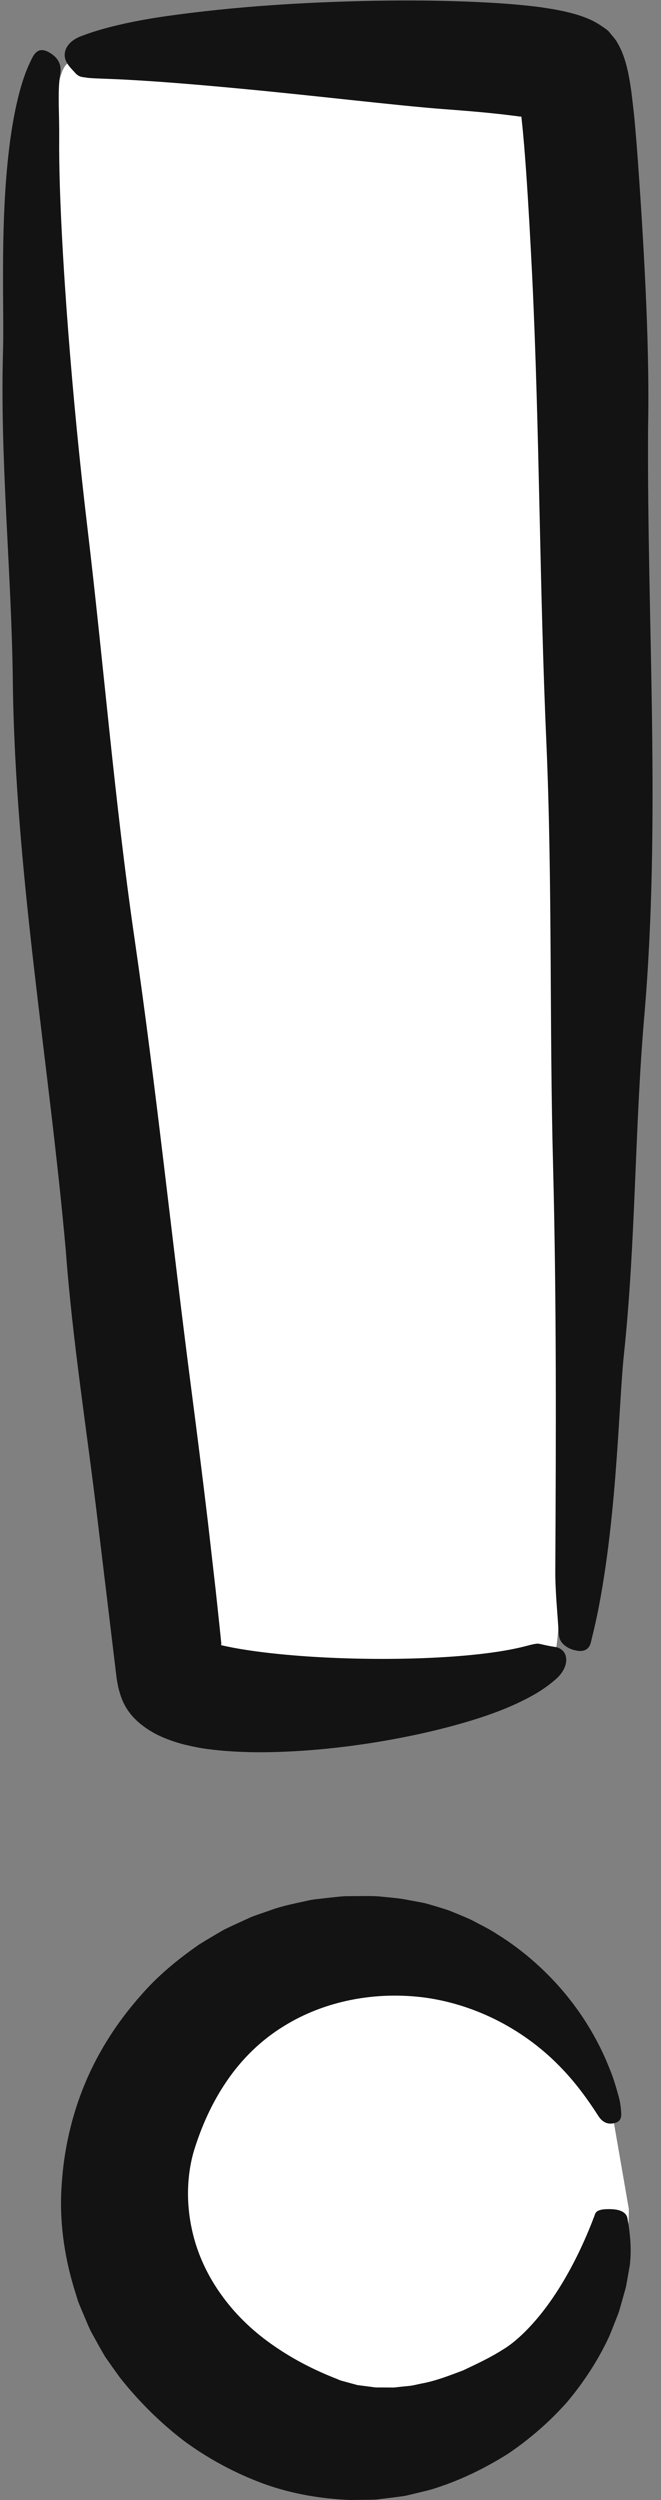 <?xml version="1.0" encoding="UTF-8"?><svg xmlns="http://www.w3.org/2000/svg" xmlns:xlink="http://www.w3.org/1999/xlink" height="500.1" preserveAspectRatio="xMidYMid meet" version="1.0" viewBox="-0.5 -0.1 132.4 500.1" width="132.4" zoomAndPan="magnify"><rect x="-0.5" y="-0.1" width="132.4" height="500.1" fill="#808080" stroke="none"/><g id="Layer_2"><g><g id="change1_1"><path d="M125.458,441.805c0,28.016-22.711,50.727-50.727,50.727 c-28.016,0-50.727-22.711-50.727-50.727s22.711-50.727,50.727-50.727 c21.996,0,40.723,14.001,47.754,33.577L125.458,441.805z M110.935,329.35 c2.511-13.751,12.558-308.804,3.919-316.534 c-6.887-6.162-94.282-6.177-101.886-0.171 C0.228,22.709,28.525,305.258,31.719,335.543 C33.126,348.891,108.882,340.595,110.935,329.35z" fill="#fff"/></g><g id="change2_1"><path d="M125.185,443.681c0.556,3.057,0.845,6.255,0.463,9.397l-0.654,3.678 c-0.086,0.624-0.277,1.216-0.444,1.819l-0.512,1.808l-0.518,1.816 c-0.193,0.599-0.447,1.173-0.669,1.763c-0.473,1.167-0.902,2.365-1.423,3.519 c-2.149,4.599-4.972,8.908-8.297,12.887c-3.433,3.878-7.392,7.339-11.784,10.327 c-4.476,2.824-9.318,5.228-14.513,6.901c-1.361,0.47-2.772,0.741-4.174,1.103 c-0.704,0.166-1.409,0.343-2.119,0.492l-2.149,0.287l-2.163,0.269 c-0.723,0.076-1.448,0.205-2.175,0.192L69.67,500 c-5.844-0.228-11.755-1.219-17.365-3.252 c-5.589-2.056-10.917-4.897-15.796-8.454 c-4.803-3.649-9.153-7.936-12.976-12.766c-0.995-1.364-1.979-2.749-2.95-4.15 c-0.876-1.454-1.69-2.954-2.516-4.454c-0.434-0.741-0.778-1.523-1.109-2.313 l-1.007-2.369c-0.313-0.799-0.7-1.576-0.941-2.4l-0.759-2.467 c-1.967-6.596-2.901-13.569-2.393-20.485c0.435-6.918,1.994-13.819,4.693-20.268 c2.701-6.451,6.551-12.395,11.199-17.605c3.39-3.93,7.446-7.233,11.703-10.185 c1.104-0.682,2.22-1.347,3.339-2.004c0.561-0.326,1.117-0.66,1.684-0.973 l1.761-0.832l3.538-1.62c1.206-0.473,2.443-0.873,3.667-1.297 c2.428-0.916,4.982-1.406,7.501-1.96c1.253-0.317,2.55-0.384,3.825-0.553 c1.28-0.134,2.556-0.302,3.834-0.378l3.839-0.025 c1.277-0.004,2.55-0.005,3.819,0.15c1.269,0.13,2.534,0.232,3.79,0.413 l3.745,0.696c1.06,0.17,2.185,0.567,3.394,0.909 c0.6,0.187,1.219,0.38,1.858,0.579c0.631,0.219,1.267,0.494,1.92,0.755 c1.298,0.55,2.666,1.074,4.001,1.817c1.341,0.722,2.746,1.388,4.074,2.287 c5.437,3.332,10.557,7.962,14.424,12.866c3.908,4.893,6.561,10.017,8.136,14.069 c0.839,2.006,1.325,3.8,1.706,5.161c0.415,1.345,0.503,2.361,0.554,2.826 c0.06,1.018,0.473,2.558-1.456,2.93c-1.755,0.344-2.671-0.817-3.222-1.726 c-2.087-3.239-4.341-6.278-6.908-8.982c-7.513-8.012-17.449-12.994-27.485-14.416 c-10.068-1.367-20.313,0.634-28.443,5.691c-4.66,2.846-8.56,6.737-11.496,11.096 c-2.968,4.353-5.039,9.084-6.528,13.911c-1.459,5.057-1.496,10.487-0.411,15.534 c1.06,5.045,3.293,9.656,6.207,13.591c2.897,3.959,6.481,7.248,10.375,9.906 c3.893,2.681,8.049,4.805,12.566,6.56c0.637,0.33,1.329,0.444,2.005,0.647 l2.055,0.558l2.121,0.271c0.71,0.071,1.424,0.243,2.14,0.197l2.155,0.009 c0.359-0.009,0.726,0.035,1.08-0.013l1.067-0.124l2.146-0.219 c0.708-0.116,1.402-0.302,2.109-0.437c2.845-0.516,5.536-1.583,8.294-2.613 c2.641-1.256,5.385-2.504,7.979-4.169c2.526-1.466,6.108-4.824,9.412-9.496 c3.328-4.663,6.416-10.595,8.877-17.094c0.281-0.704,0.209-1.483,2.786-1.519 C124.071,441.76,125.031,442.673,125.185,443.681z M19.134,304.715l3.728,30.92 c0.084,0.58,0.206,1.141,0.307,1.712c0.141,0.545,0.281,1.096,0.454,1.615 c0.326,1.034,0.787,2.017,1.411,2.96c1.249,1.89,3.035,3.324,4.967,4.457 c1.953,1.125,4.137,1.91,6.379,2.494c1.156,0.261,2.209,0.527,3.457,0.724 c0.857,0.139,1.645,0.245,2.45,0.336c6.368,0.7,12.271,0.549,18.15,0.164 c5.859-0.419,11.622-1.157,17.337-2.187c5.714-1.037,11.375-2.349,16.995-4.104 c2.739-0.869,5.46-1.849,8.163-3.097c2.702-1.277,5.38-2.653,8.055-5.041 c0.733-0.676,1.604-1.724,1.866-3.059c0.132-0.645,0.072-1.376-0.223-1.939 c-0.309-0.595-0.859-1.016-1.587-1.248c-3.411-0.525-3.458-0.88-4.404-0.659 c-0.387,0.025-1.181,0.276-2.617,0.622c-1.429,0.341-3.451,0.746-5.928,1.083 c-4.946,0.697-11.641,1.158-18.756,1.255 c-7.114,0.105-14.677-0.138-21.336-0.705c-3.324-0.283-6.428-0.638-9.079-1.052 c-1.327-0.203-2.547-0.417-3.606-0.638c-0.545-0.102-1.021-0.22-1.485-0.321 c-0.17-0.038-0.06-0.031-0.06-0.031c0.028,0.004,0.034,0.001,0.027-0.005 l-0.006-0.022c-0.025-0.088,0.025-0.136,0.042-0.141l0.005-0.002l0.003-0 c0,0,0,0.011-0.002-0.01l-0.021-0.211l-0.043-0.421l-0.348-3.371l-0.722-6.746 l-1.541-13.493c-1.066-8.994-2.205-17.984-3.374-26.972 c-3.907-30.045-7.013-60.164-11.382-90.178 c-3.965-27.307-6.162-54.789-9.427-82.17c-1.541-12.973-2.805-25.972-3.814-38.981 c-0.501-6.505-0.939-13.012-1.276-19.52 c-0.328-6.507-0.585-13.018-0.537-19.508c0.02-2.061-0.048-4.124-0.085-6.195 c-0.016-2.069-0.061-4.147,0.293-6.235c0.107-0.68,0.134-1.422-0.131-2.152 c-0.268-0.736-0.777-1.467-1.987-2.201c-1.096-0.658-1.917-0.653-2.522-0.207 c-0.31,0.233-0.543,0.492-0.794,0.918c-0.254,0.442-0.485,0.935-0.657,1.311 c-0.863,1.848-1.34,3.341-1.784,4.837c-0.429,1.482-0.771,2.916-1.073,4.342 c-0.59,2.839-1.014,5.634-1.338,8.392c-0.647,5.516-0.926,10.9-1.066,15.941 c-0.263,10.075,0.054,18.757-0.104,23.991 c-0.63,22.202,1.709,44.197,1.96,66.295 c0.47,38.243,7.242,75.935,10.617,113.87 C14.042,268.408,16.984,286.523,19.134,304.715z M129.309,85.641 c0.184-9.437-0.073-18.882-0.515-28.347c-0.453-9.476-1.049-18.929-1.777-28.584 l-0.386-4.509l-0.235-2.292l-0.378-3.217c-0.327-2.468-0.728-4.936-1.481-7.174 c-0.365-1.127-0.843-2.167-1.413-3.14c-0.278-0.494-0.64-0.917-1.008-1.359 c-0.163-0.235-0.417-0.405-0.538-0.686c-0.214-0.192-0.421-0.404-0.642-0.578 c-1.11-0.772-2.188-1.519-3.464-2.042c-1.254-0.543-2.595-0.968-3.98-1.306 c-0.691-0.173-1.385-0.337-2.095-0.462c-0.703-0.144-1.411-0.27-2.127-0.374 c-0.713-0.112-1.422-0.228-2.14-0.316l-1.456-0.17 c-3.653-0.397-7.175-0.621-10.686-0.784c-7.01-0.316-13.921-0.359-20.824-0.239 C60.361,0.333,46.645,1.184,32.879,3.117c-2.835,0.406-5.675,0.898-8.52,1.522 c-2.854,0.638-5.685,1.369-8.643,2.508c-0.809,0.308-1.814,0.833-2.519,1.731 c-0.691,0.859-1.122,2.292-0.263,3.64c0.449,0.746,0.944,1.221,1.305,1.615 c0.183,0.195,0.337,0.364,0.458,0.51c0.158,0.14,0.308,0.253,0.437,0.345 c0.555,0.369,1.176,0.346,1.776,0.458c1.002,0.175,4.662,0.18,10.082,0.522 c5.402,0.32,12.457,0.892,19.959,1.601c15.022,1.392,31.783,3.421,41.163,4.142 c4.144,0.303,8.267,0.642,12.192,1.087l2.88,0.357l0.581,0.085l-0.001-0.002 l0.001-0.002c0,0,0.009-0.016,0.029-0.028c0.017-0.01,0.035-0.014,0.06-0.012 c0.012,0.001,0.025,0.004,0.039,0.01c0.007-0.001,0.014,0.002,0.026,0.052 l0.017,0.056l0.062,0.571c0.355,3.262,0.627,6.731,0.875,10.211 c0.488,6.984,0.872,14.104,1.231,21.237c1.482,30.838,1.453,61.954,2.831,93.049 c1.225,28.305,0.597,56.63,1.35,84.974 c0.689,26.856,0.58,53.715,0.442,80.56c-0.039,4.266,0.438,8.545,0.686,12.841 c0.04,0.704,0.274,1.395,0.843,1.979c0.572,0.567,1.446,1.146,2.845,1.373 c1.289,0.227,1.99-0.244,2.362-0.766c0.373-0.522,0.448-1.196,0.599-1.793 c1.376-5.476,2.28-10.914,3.027-16.404c0.735-5.466,1.256-10.877,1.662-15.961 c0.81-10.168,1.156-19.024,1.72-24.333c2.39-22.523,2.137-45.169,4.084-67.741 C131.905,164.051,129.09,124.85,129.309,85.641z" fill="#141313"/></g></g></g></svg>